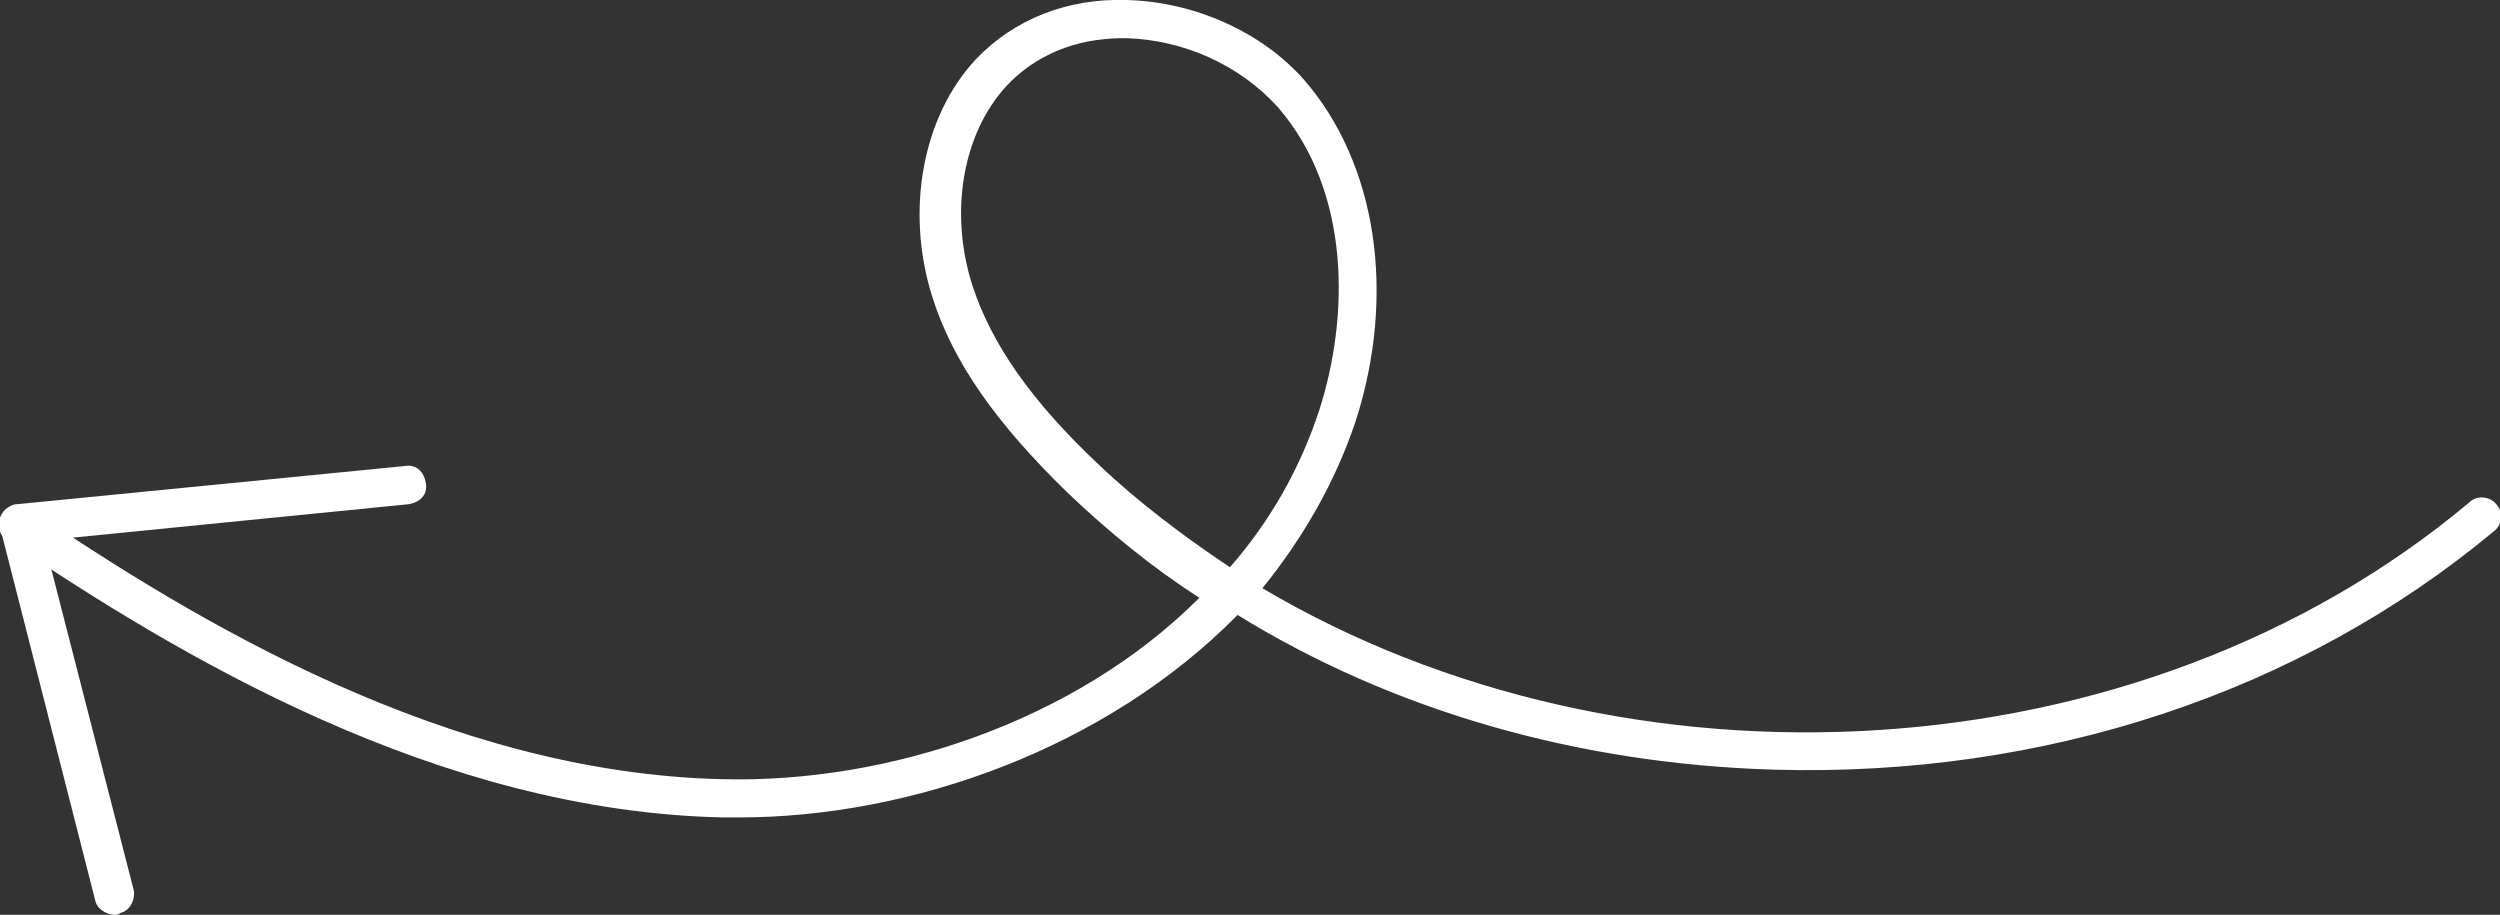 <svg xmlns="http://www.w3.org/2000/svg" xmlns:xlink="http://www.w3.org/1999/xlink" id="Layer_1" x="0px" y="0px" viewBox="0 0 130.9 47.9" style="enable-background:new 0 0 130.9 47.9;" xml:space="preserve"><rect x="0" y="0" width="130.9" height="47.9" fill="#333333" stroke="none"/> <style type="text/css"> .st0{fill:#FFFFFF;} </style> <path class="st0" d="M38.7,42.8c-0.3,0-0.5,0-0.8,0c-15-0.3-28.6-8.5-37.5-14.5c-0.5-0.3-0.6-0.9-0.3-1.4c0.3-0.5,0.9-0.6,1.4-0.3 c8.7,5.9,21.9,13.9,36.4,14.2c8.6,0.2,18.4-3,24.9-9.5c-2.5-1.6-4.8-3.5-6.9-5.5c-3.7-3.6-6-6.8-7.1-10.3c-1.4-4.5-0.5-9.4,2.3-12.4 C53.1,1,55.9-0.1,59,0c3.6,0.1,7.1,1.7,9.3,4.2C72.1,8.6,73.1,15.4,71,22c-1.1,3.3-2.8,6.2-4.9,8.8c19.1,11.3,45.9,10,63.2-4.5 c0.4-0.4,1.1-0.3,1.4,0.1c0.4,0.4,0.3,1.1-0.1,1.4c-10.2,8.5-23.6,12.9-37.7,12.5c-10.3-0.3-20-3.1-28.1-8.1 C57.9,39.2,47.7,42.8,38.7,42.8z M58.8,2c-2.5,0-4.6,0.9-6.1,2.5c-2.3,2.5-3,6.6-1.8,10.4c1,3.1,3.1,6.1,6.6,9.4 c2.1,2,4.5,3.8,6.9,5.4c2.1-2.4,3.7-5.2,4.7-8.3c1.5-4.7,1.7-11.3-2.2-15.8C64.9,3.4,62,2.1,59,2C58.9,2,58.9,2,58.8,2z"></path> <path class="st0" d="M6,47.9c-0.4,0-0.9-0.3-1-0.7L0,27.6C0,27.3,0,27,0.2,26.8s0.4-0.4,0.7-0.4l20.3-2c0.6-0.1,1,0.3,1.1,0.9 s-0.3,1-0.9,1.1L2.3,28.3L7,46.6c0.1,0.5-0.2,1.1-0.7,1.2C6.2,47.9,6.1,47.9,6,47.9z"></path> </svg>